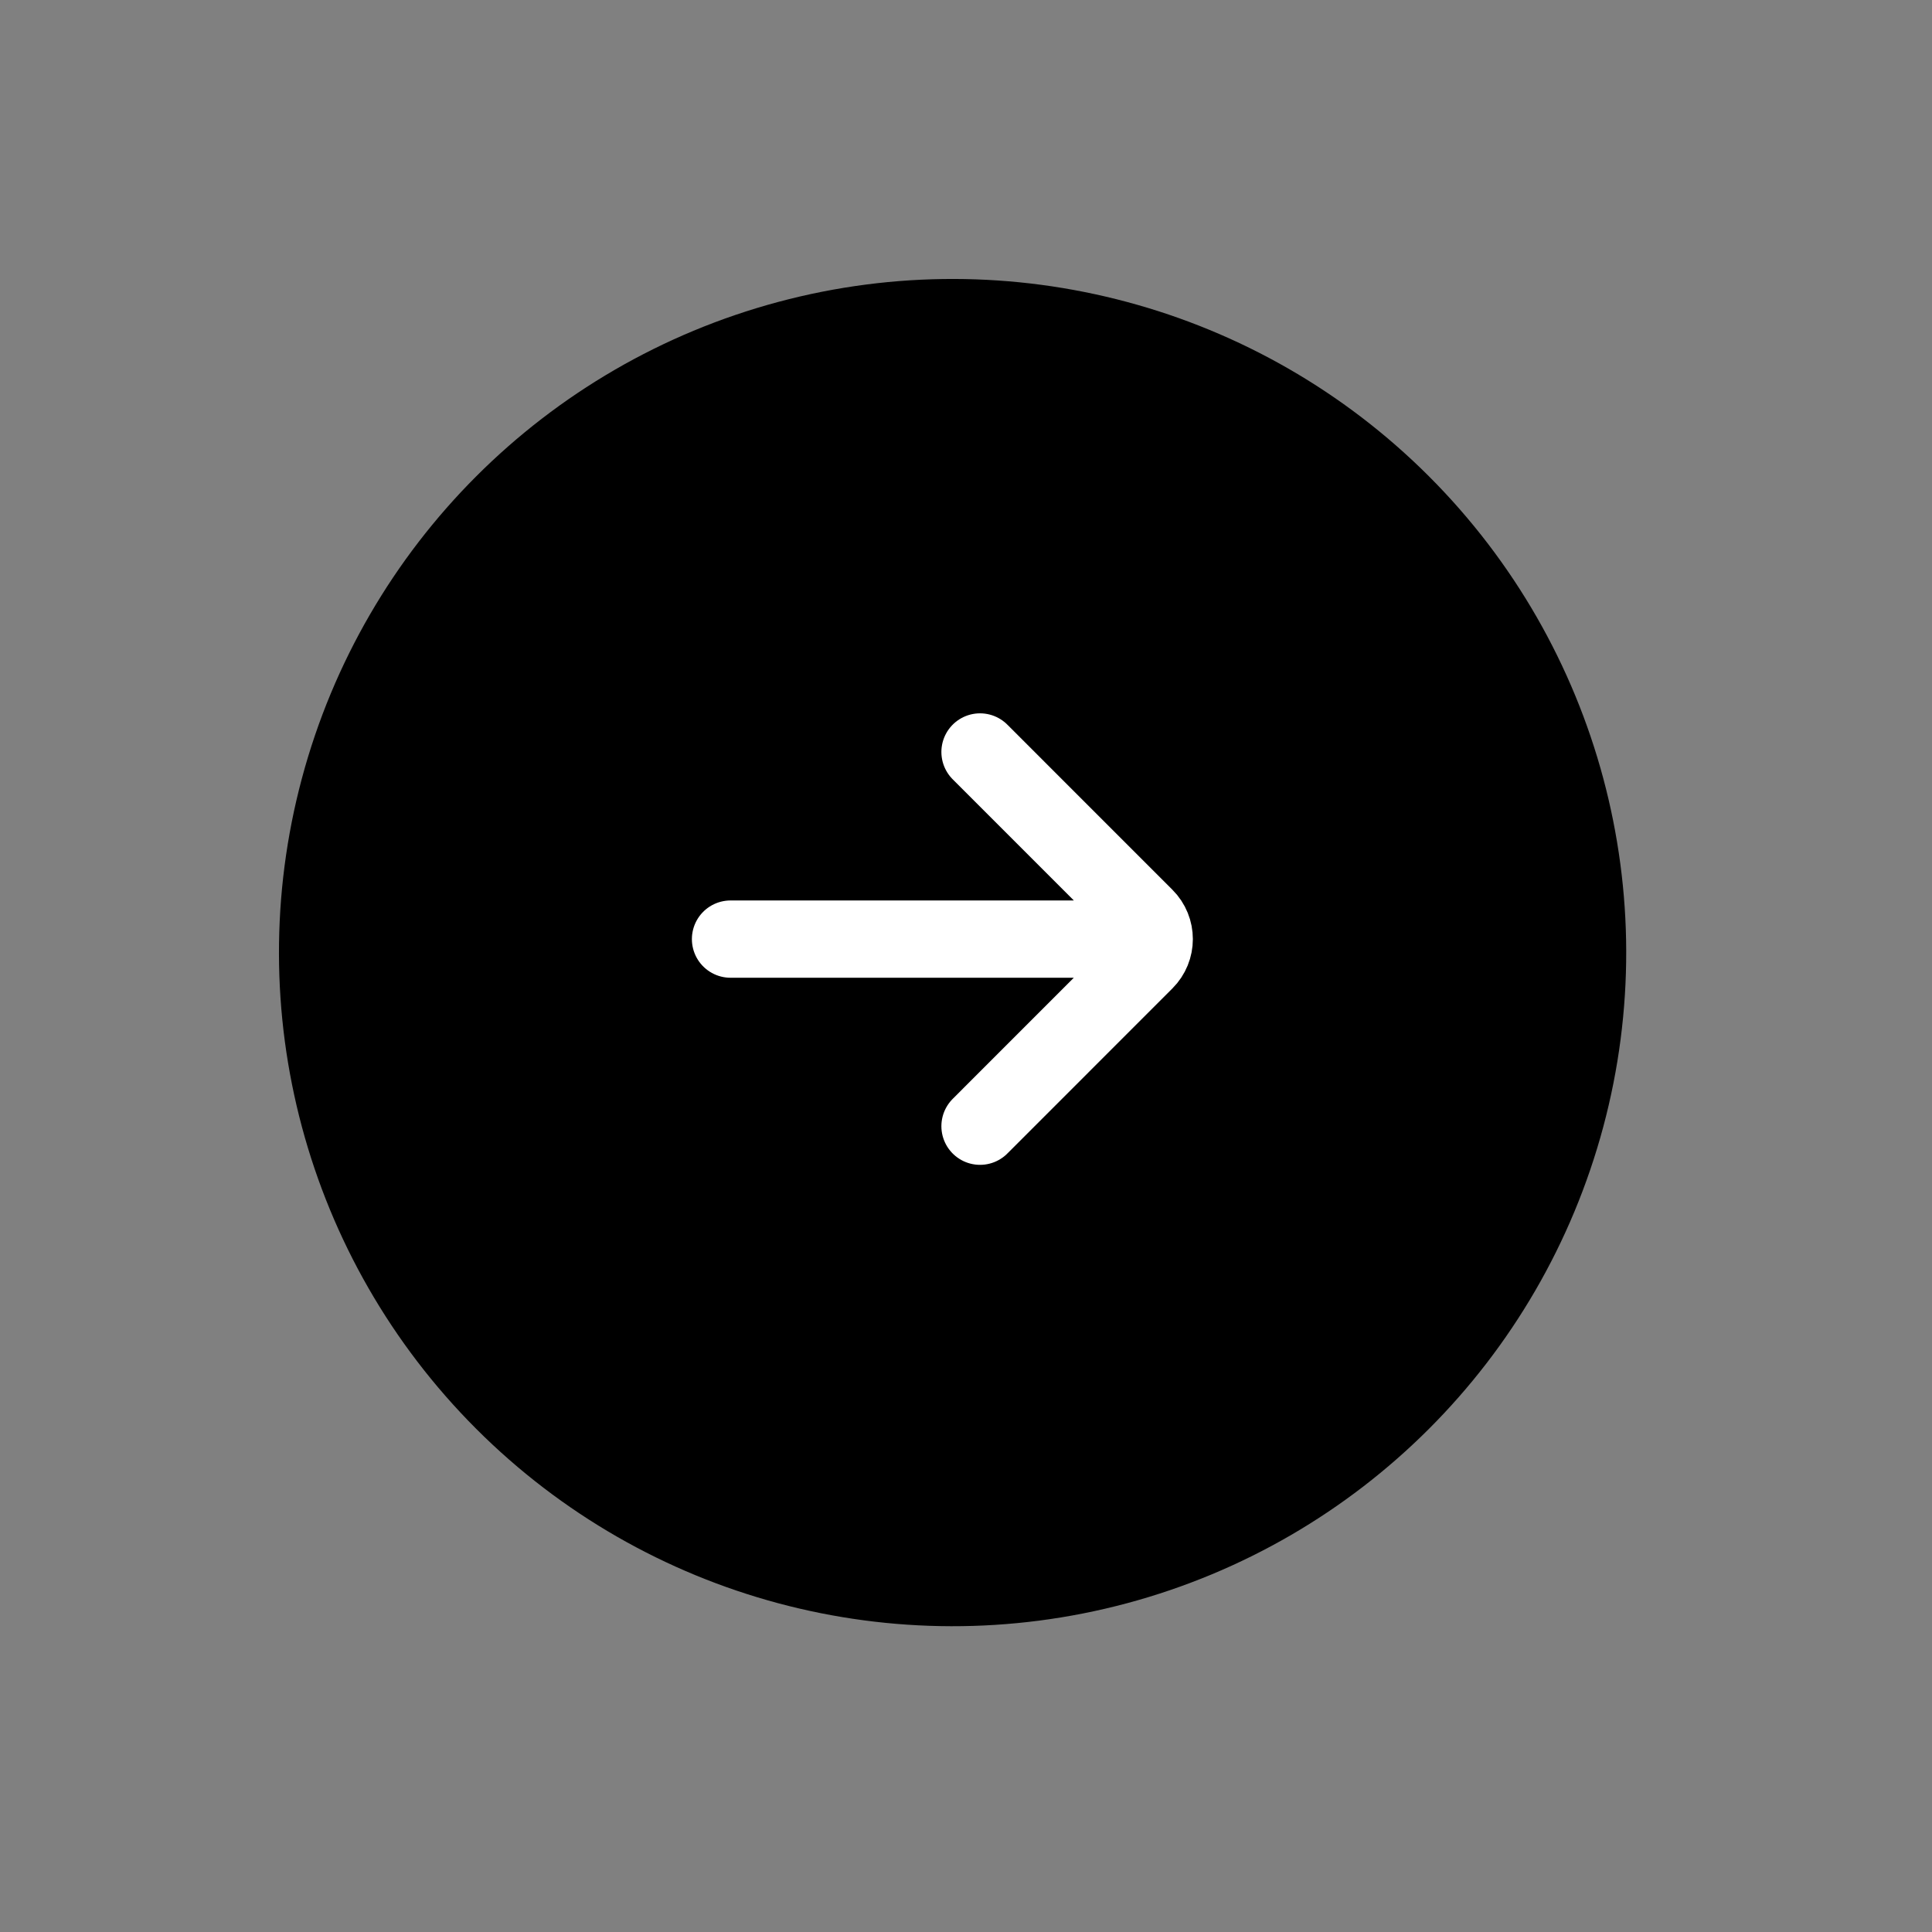 <?xml version="1.0" encoding="UTF-8"?> <svg xmlns="http://www.w3.org/2000/svg" width="50" height="50" viewBox="0 0 50 50" fill="none"><rect x="0" y="0" width="50" height="50" fill="#808080" stroke="none"/><circle cx="24.653" cy="24.653" r="17.433" transform="rotate(-45 24.653 24.653)" fill="black"></circle><g clip-path="url(#clip0_6_132)"><path d="M18.906 24.304L29.398 24.304M25.363 19.461L29.634 23.733C29.95 24.048 29.95 24.559 29.634 24.874L25.363 29.146" stroke="white" stroke-width="2" stroke-linecap="round"></path></g><defs><clipPath id="clip0_6_132"><rect width="19.369" height="19.369" fill="white" transform="translate(24.556 38) rotate(-135)"></rect></clipPath></defs></svg> 